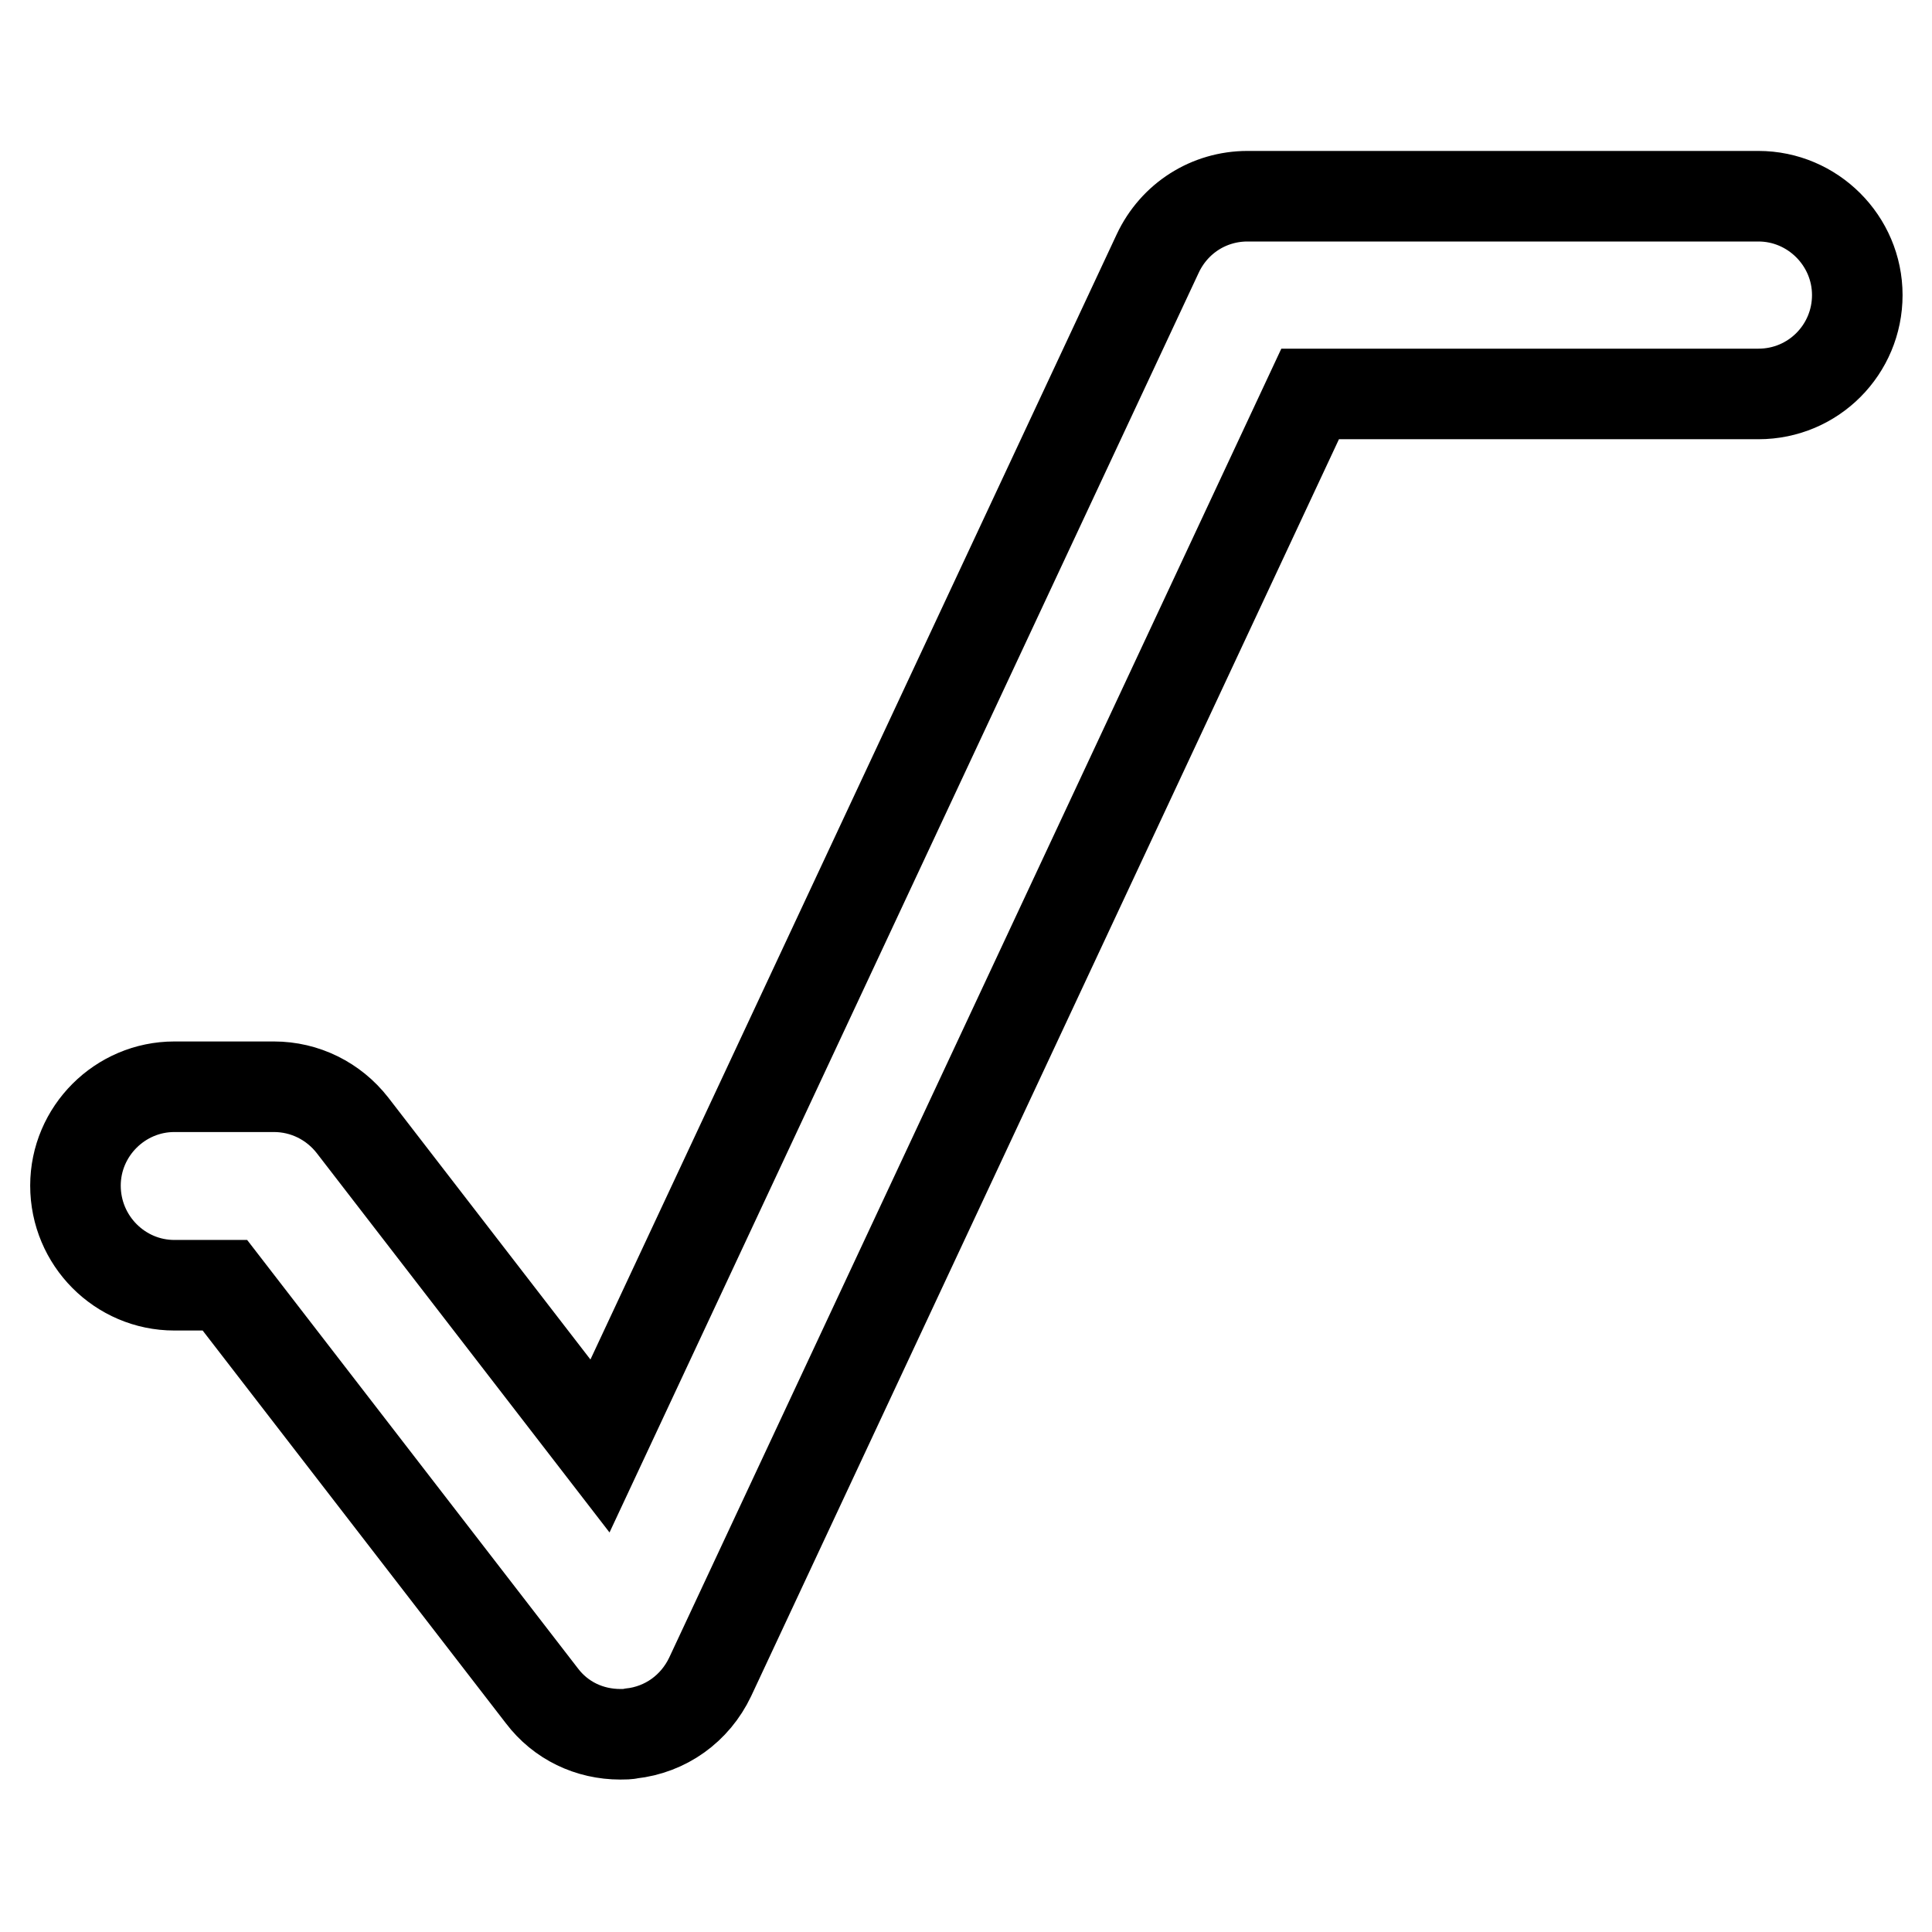 <?xml version="1.0" encoding="utf-8"?>
<!-- Svg Vector Icons : http://www.onlinewebfonts.com/icon -->
<!DOCTYPE svg PUBLIC "-//W3C//DTD SVG 1.1//EN" "http://www.w3.org/Graphics/SVG/1.1/DTD/svg11.dtd">
<svg version="1.1" xmlns="http://www.w3.org/2000/svg" xmlns:xlink="http://www.w3.org/1999/xlink" x="0px" y="0px" viewBox="0 0 256 256" enable-background="new 0 0 256 256" xml:space="preserve">
<g><g><g><g><path stroke-width="12" fill-opacity="0" stroke="#000000"  d="M23.1,170.3h6.7l42,54.4c2.5,3.3,6.3,5.1,10.4,5.1c0.5,0,1,0,1.4-0.1c4.6-0.5,8.5-3.3,10.5-7.5l79.5-170h59.4c7.3,0,13.1-5.9,13.1-13.1c0-7.2-5.9-13.1-13.1-13.1h-67.7c-5.1,0-9.7,2.9-11.9,7.6l-73.9,158l-32.8-42.5c-2.5-3.2-6.3-5.1-10.4-5.1H23.1c-7.2,0-13.1,5.9-13.1,13.1C10,164.4,15.9,170.3,23.1,170.3z"/></g></g><g></g><g></g><g></g><g></g><g></g><g></g><g></g><g></g><g></g><g></g><g></g><g></g><g></g><g></g><g></g></g></g>
</svg>